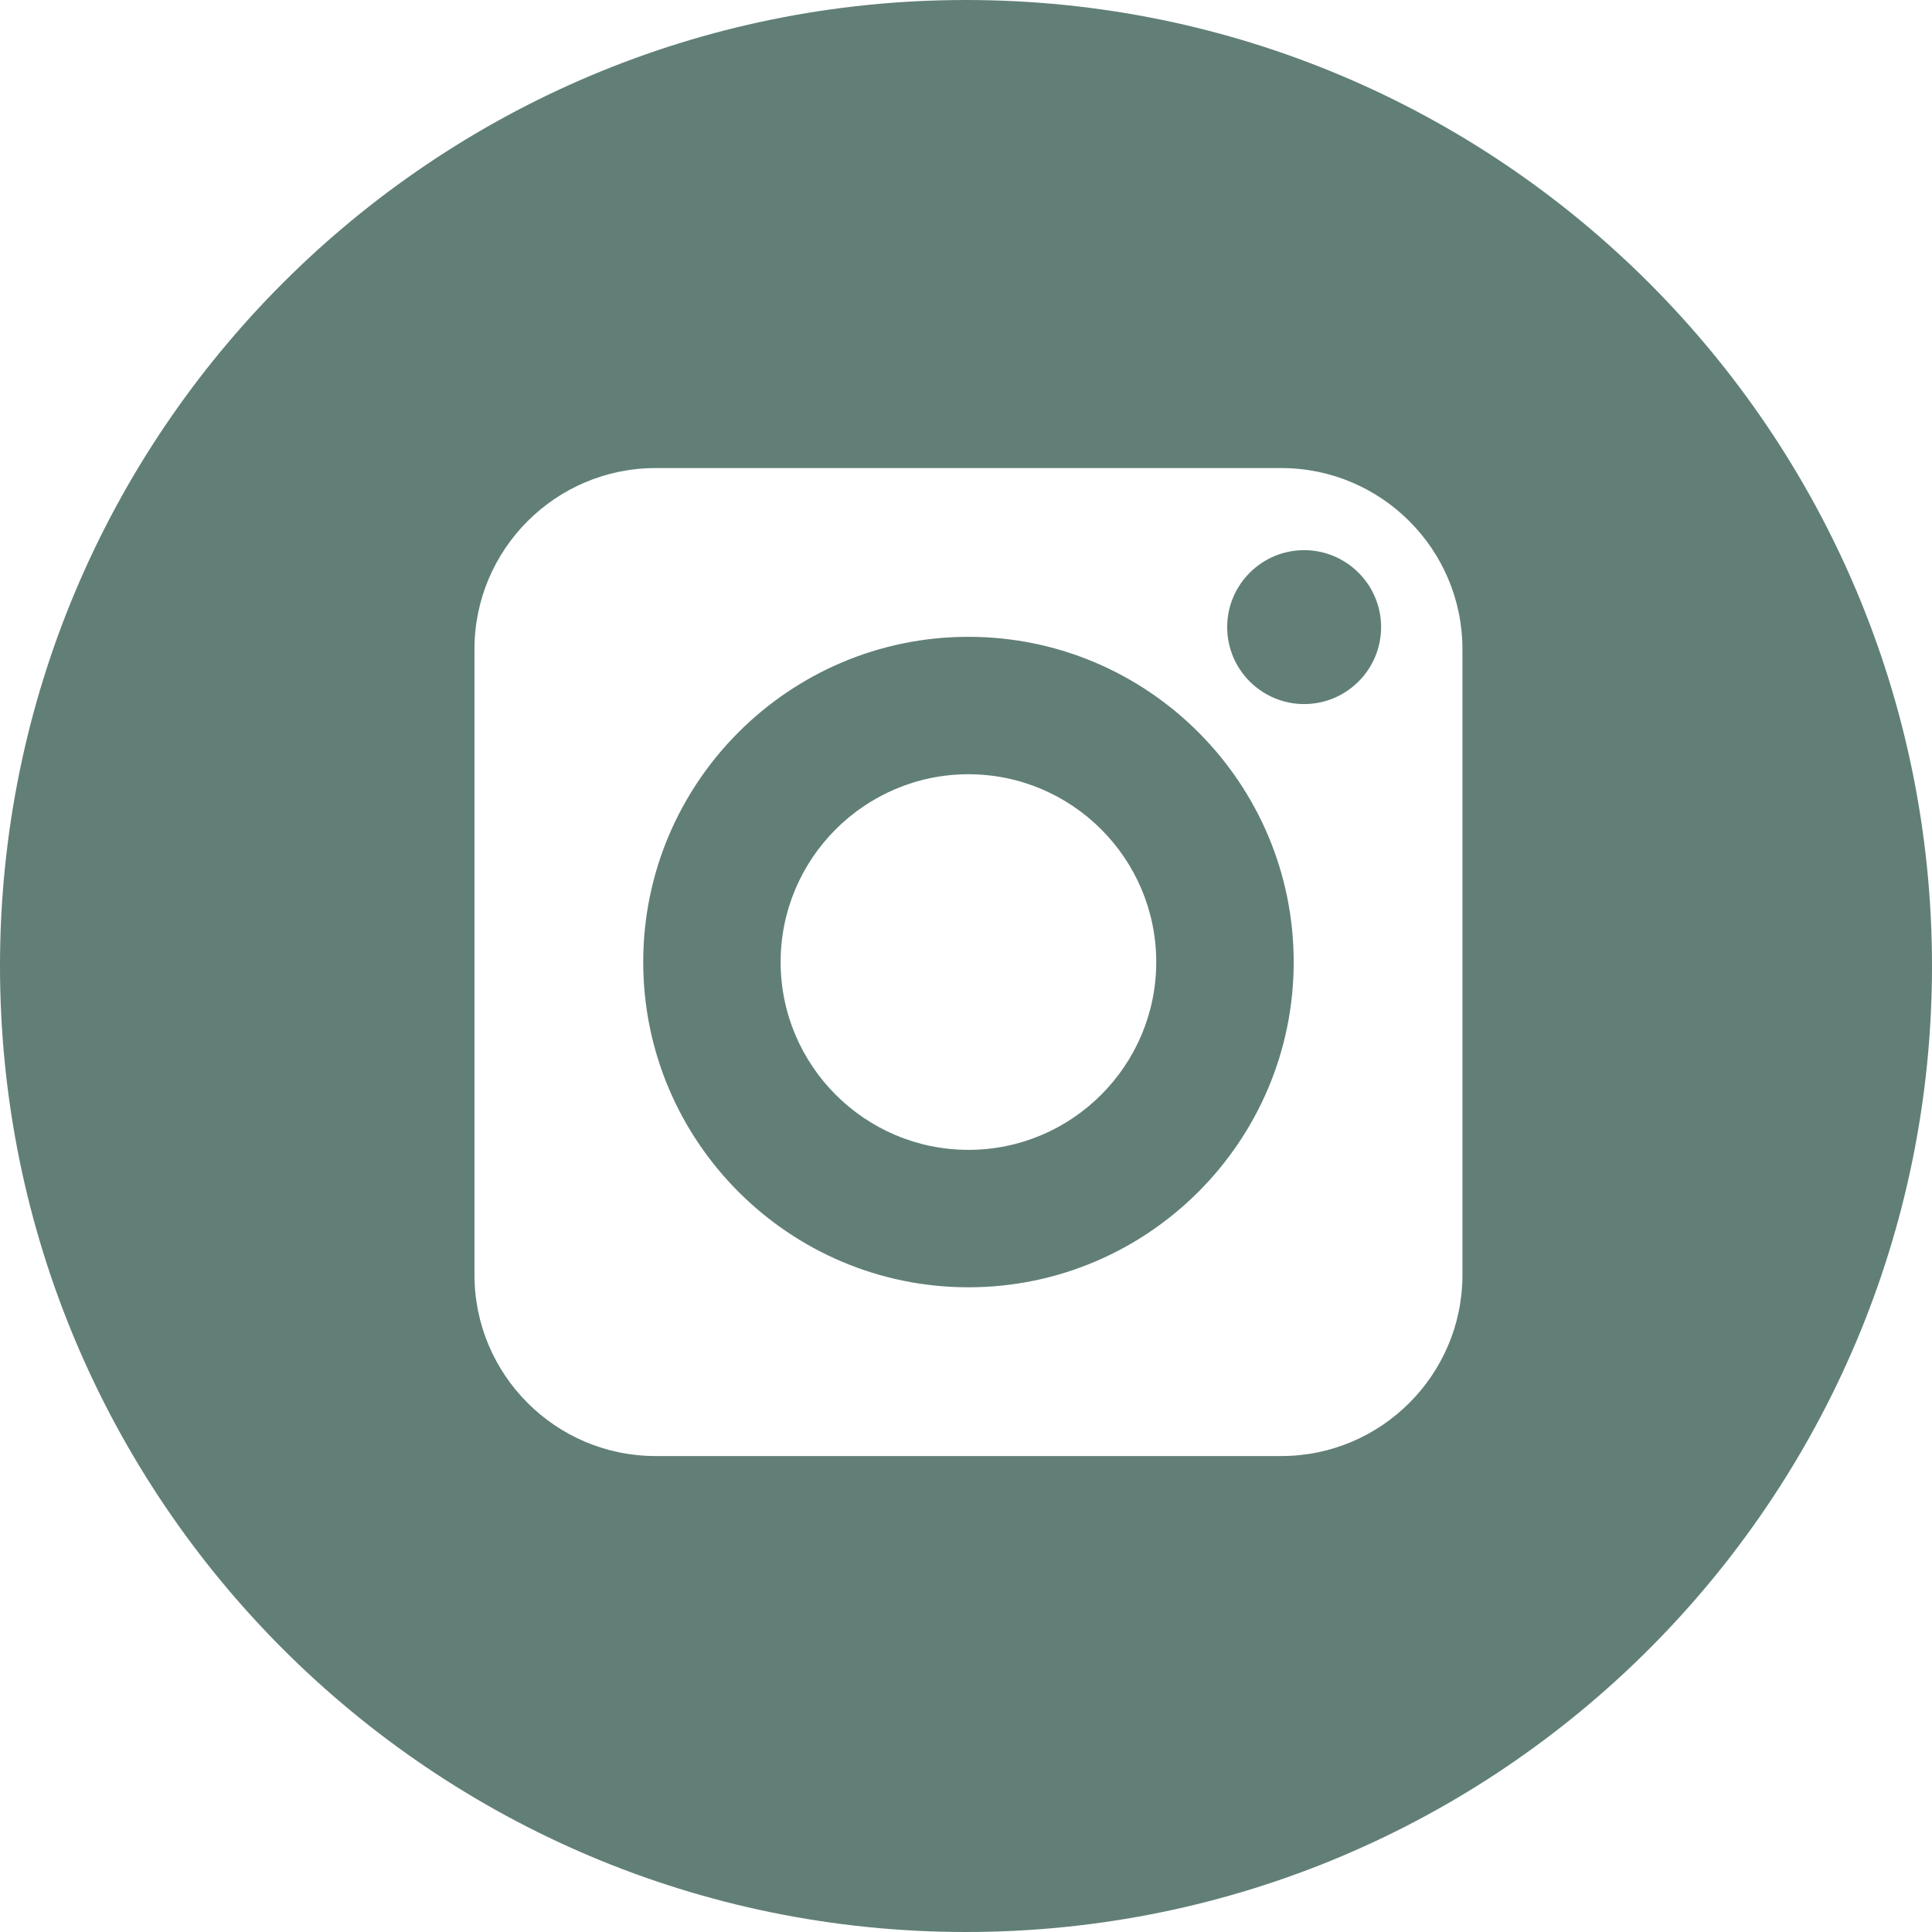 <?xml version="1.0" encoding="UTF-8"?> <svg xmlns="http://www.w3.org/2000/svg" width="395" height="395" viewBox="0 0 395 395" fill="none"> <path fill-rule="evenodd" clip-rule="evenodd" d="M395 197.5C395 306.576 306.576 395 197.5 395C88.424 395 0 306.576 0 197.5C0 88.424 88.424 0 197.5 0C306.576 0 395 88.424 395 197.5ZM261.964 95.696H134.037C113.618 95.696 97.006 112.308 97.006 132.727V260.654C97.006 281.073 113.618 297.69 134.037 297.69H261.964C282.383 297.69 299 281.078 299 260.654V132.727C299 112.308 282.388 95.696 261.964 95.696ZM198 263.188C161.337 263.188 131.507 233.359 131.507 196.691C131.507 160.027 161.337 130.198 198 130.198C234.668 130.198 264.498 160.027 264.498 196.691C264.498 233.354 234.664 263.188 198 263.188ZM266.636 143.946C257.957 143.946 250.898 136.888 250.898 128.213C250.898 119.539 257.957 112.481 266.636 112.481C275.31 112.481 282.368 119.539 282.368 128.213C282.368 136.888 275.31 143.946 266.636 143.946ZM159.601 196.686C159.601 175.521 176.836 158.296 198 158.296C219.17 158.296 236.395 175.526 236.395 196.686C236.395 217.86 219.175 235.09 198 235.09C176.836 235.09 159.601 217.86 159.601 196.686Z" fill="#617F77"></path> </svg> 